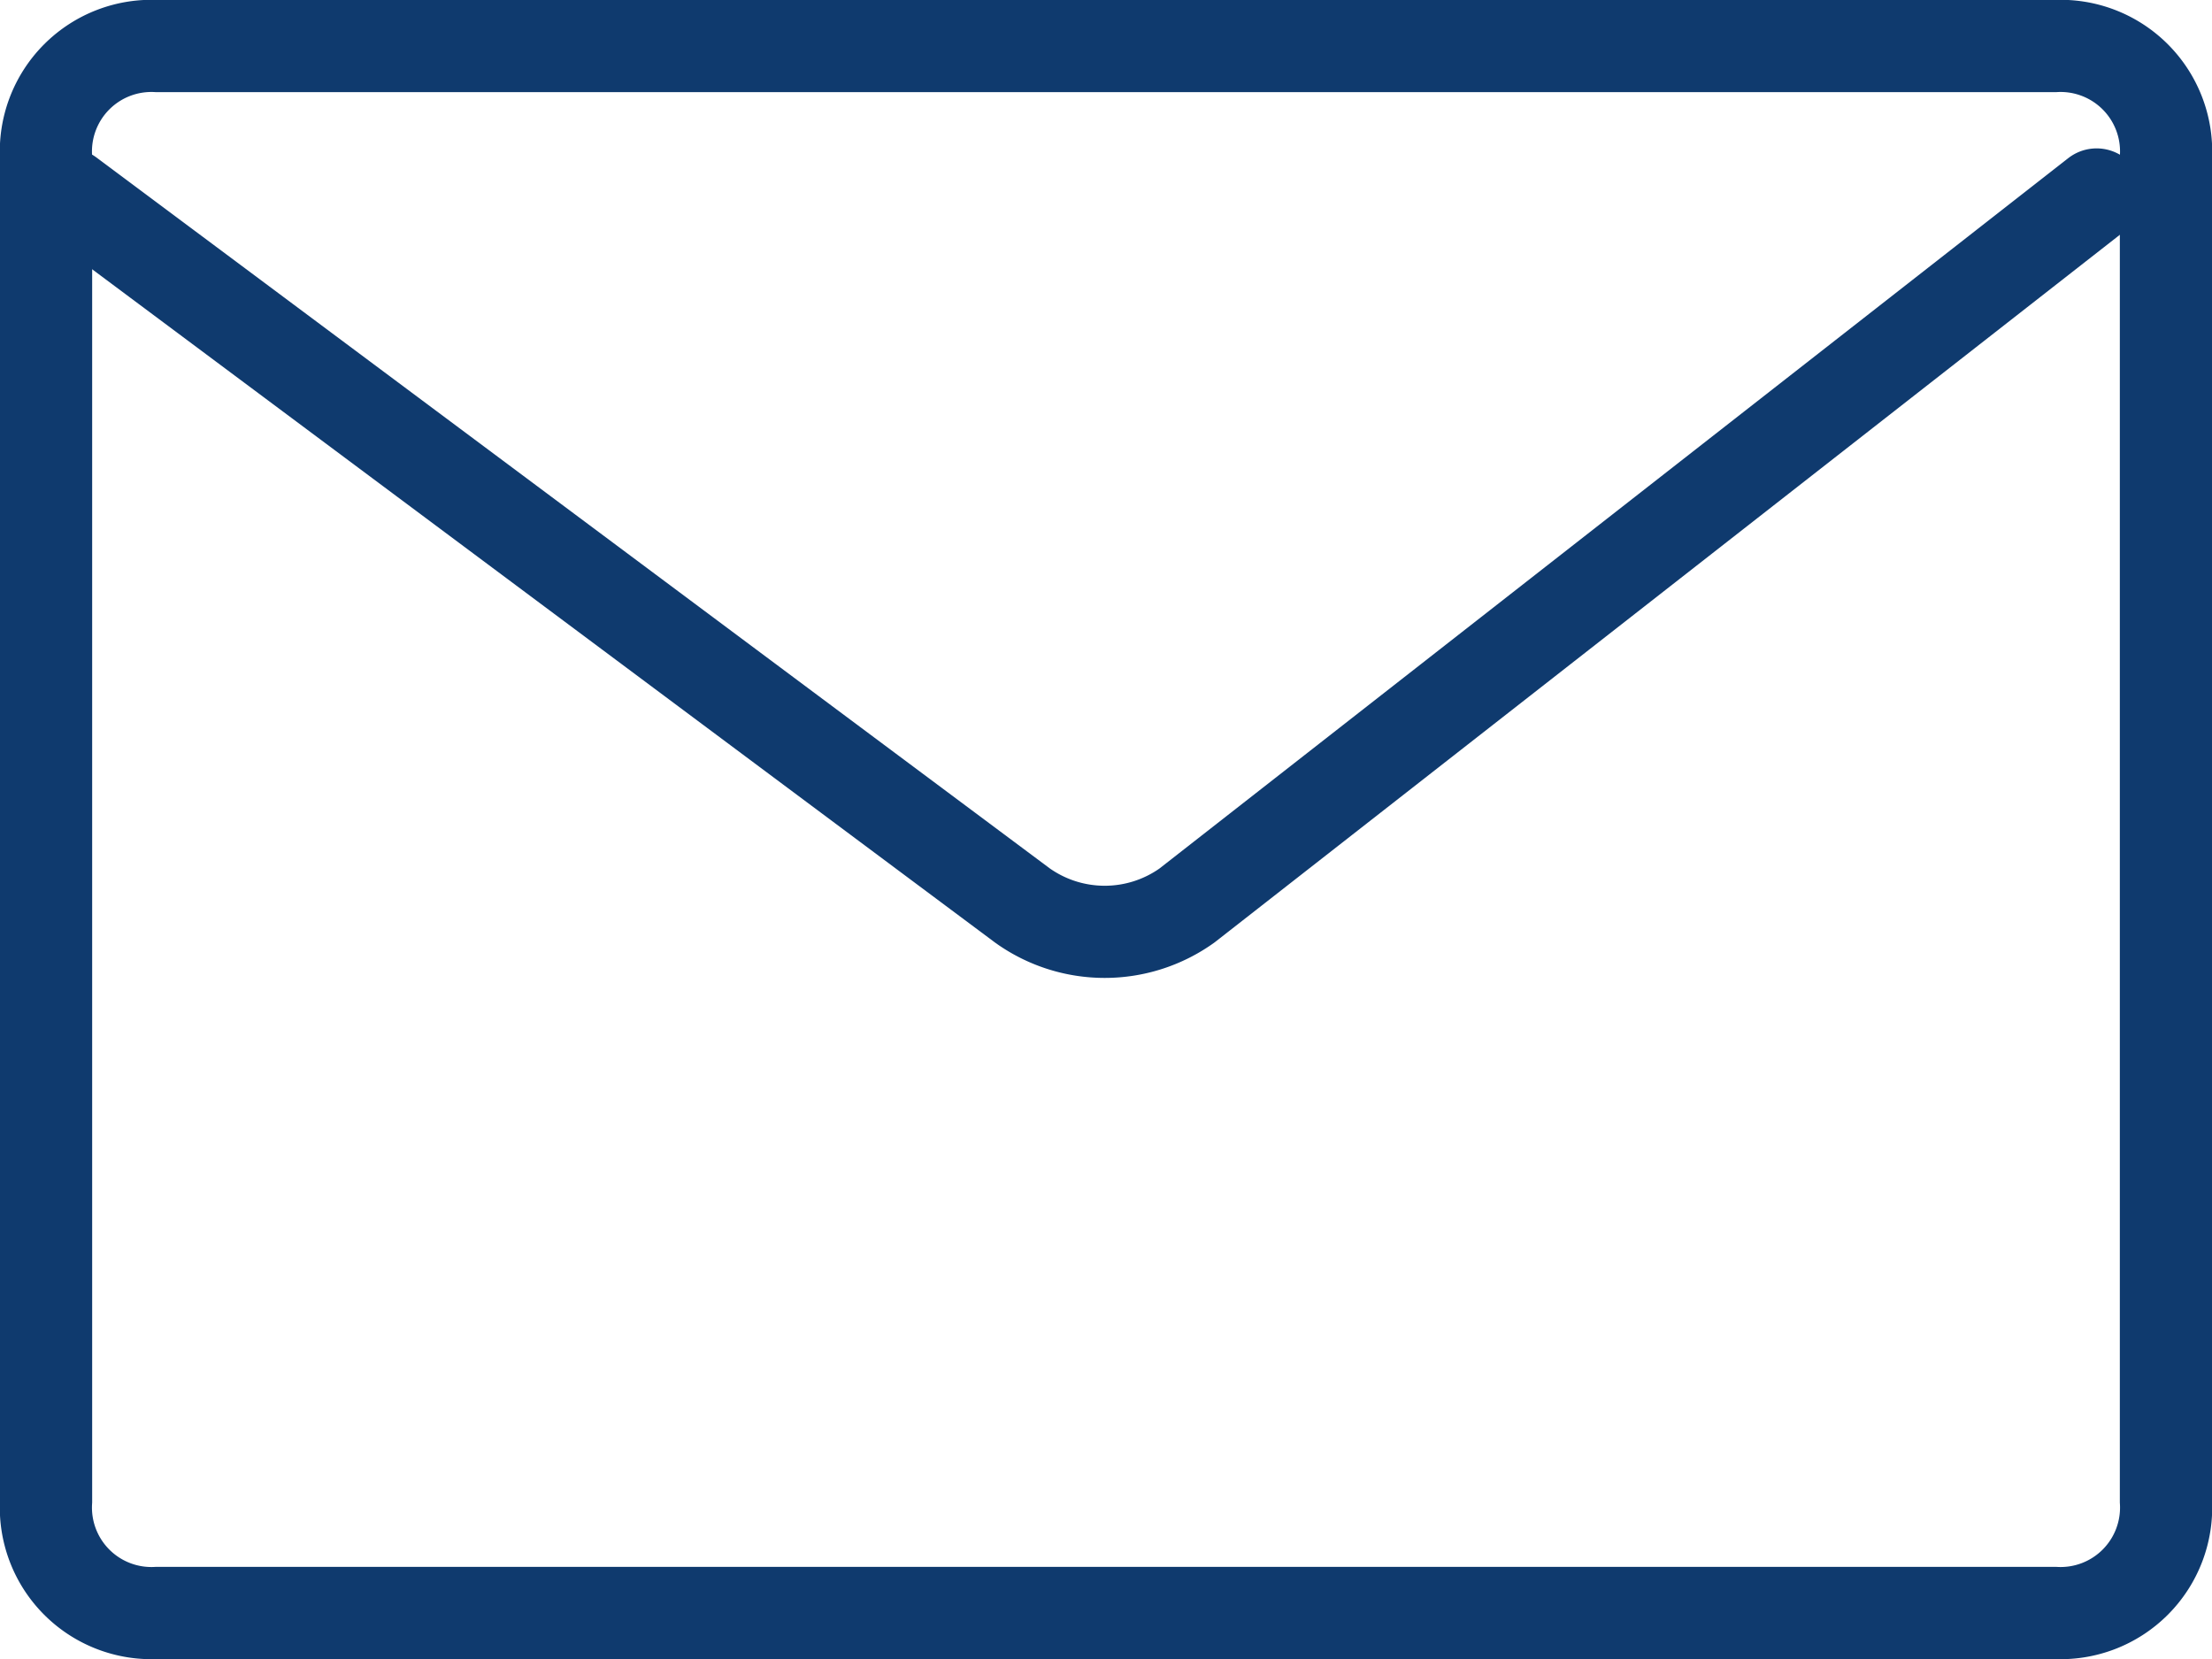 <svg xmlns="http://www.w3.org/2000/svg" width="24" height="18" viewBox="0 0 24 18">
  <g id="email-icon" transform="translate(-387.5 -416.5)">
    <path id="path" d="M22.289,17.5H1.711A1.145,1.145,0,0,1,.5,16.286V1.714A1.145,1.145,0,0,1,1.711.5H22.289A1.145,1.145,0,0,1,23.5,1.714V16.286A1.145,1.145,0,0,1,22.289,17.5Z" transform="translate(387.5 416.5)" fill="none" stroke="#0f3a6e" stroke-miterlimit="10" stroke-width="1"/>
    <path id="path-2" data-name="path" d="M.7,1.8,11.046,9.515a1.537,1.537,0,0,0,1.784,0L22.7,1.8" transform="translate(387.548 416.81)" fill="none" stroke="#0f3a6e" stroke-linecap="round" stroke-linejoin="round" stroke-miterlimit="10" stroke-width="1"/>
  </g>
</svg>

